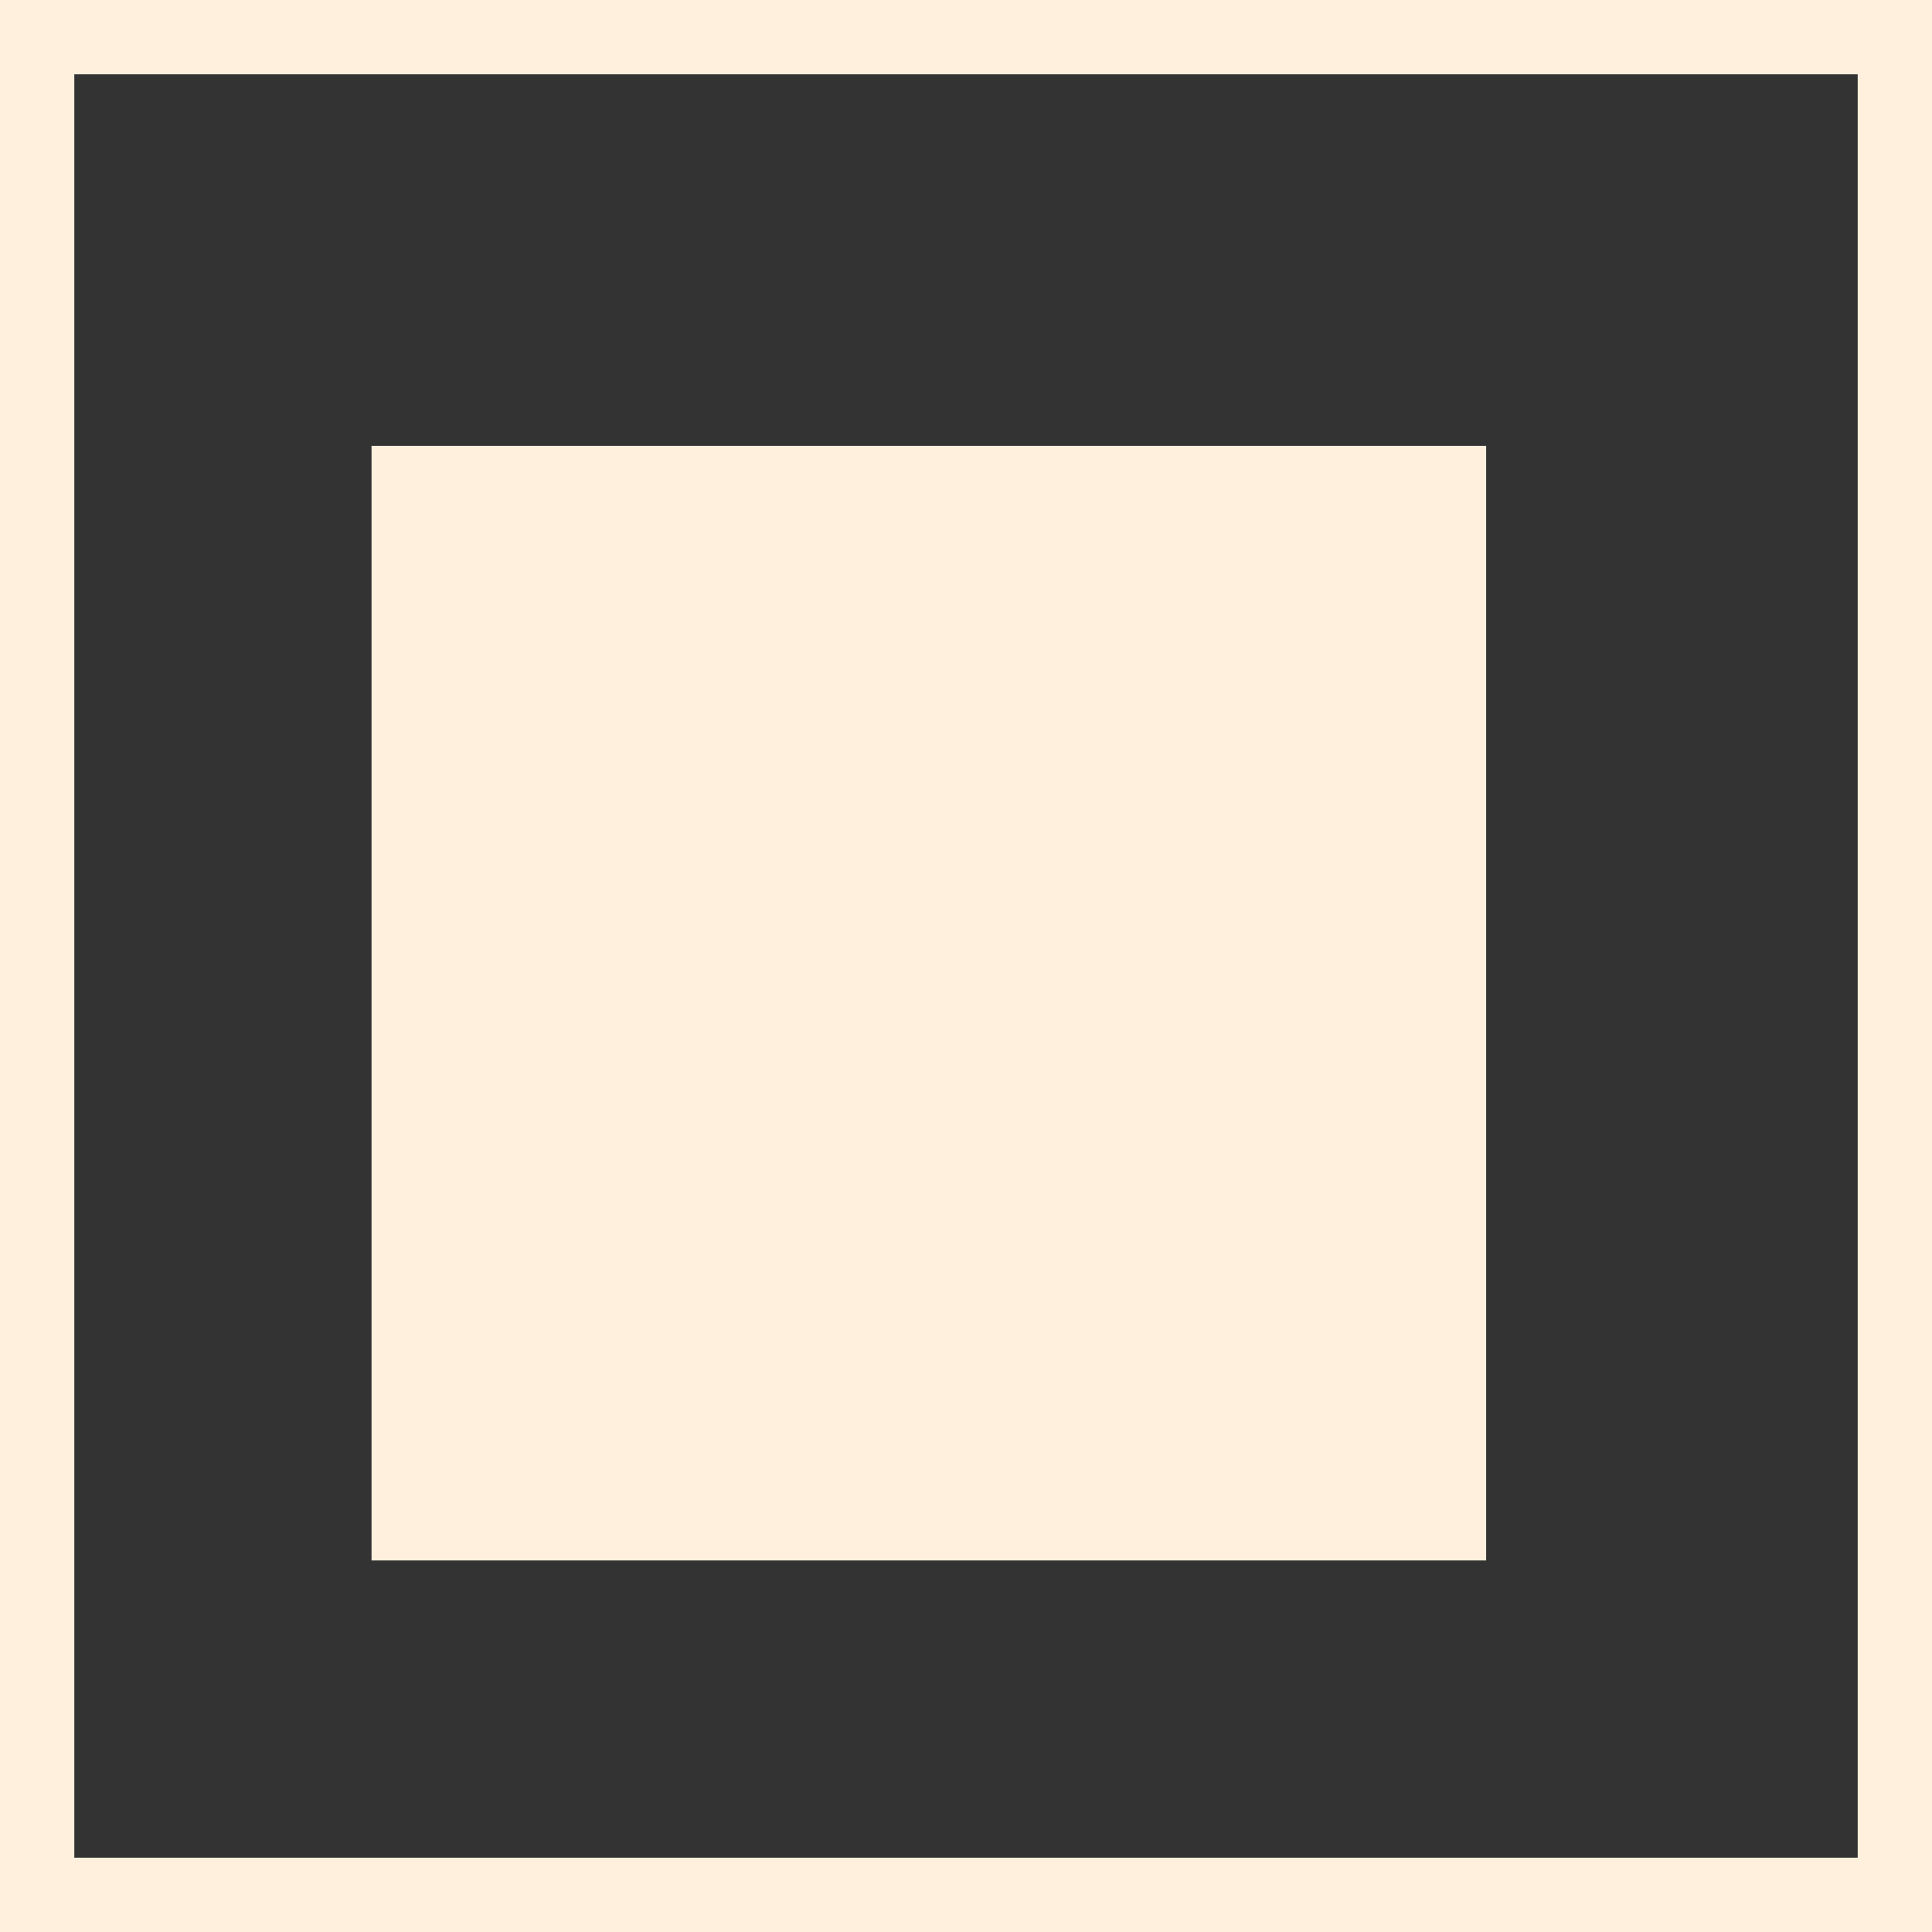 <svg width="26" height="26" viewBox="0 0 26 26" fill="none" xmlns="http://www.w3.org/2000/svg">
<rect x="0" y="0" width="26" height="26" fill="#333333" stroke="none"/>
<rect x="0.5" y="0.5" width="25" height="25" stroke="#FFEFDD"/>
<rect x="5.5" y="6.5" width="14" height="14" fill="#FFEFDD" stroke="#FFEFDD"/>
</svg>
